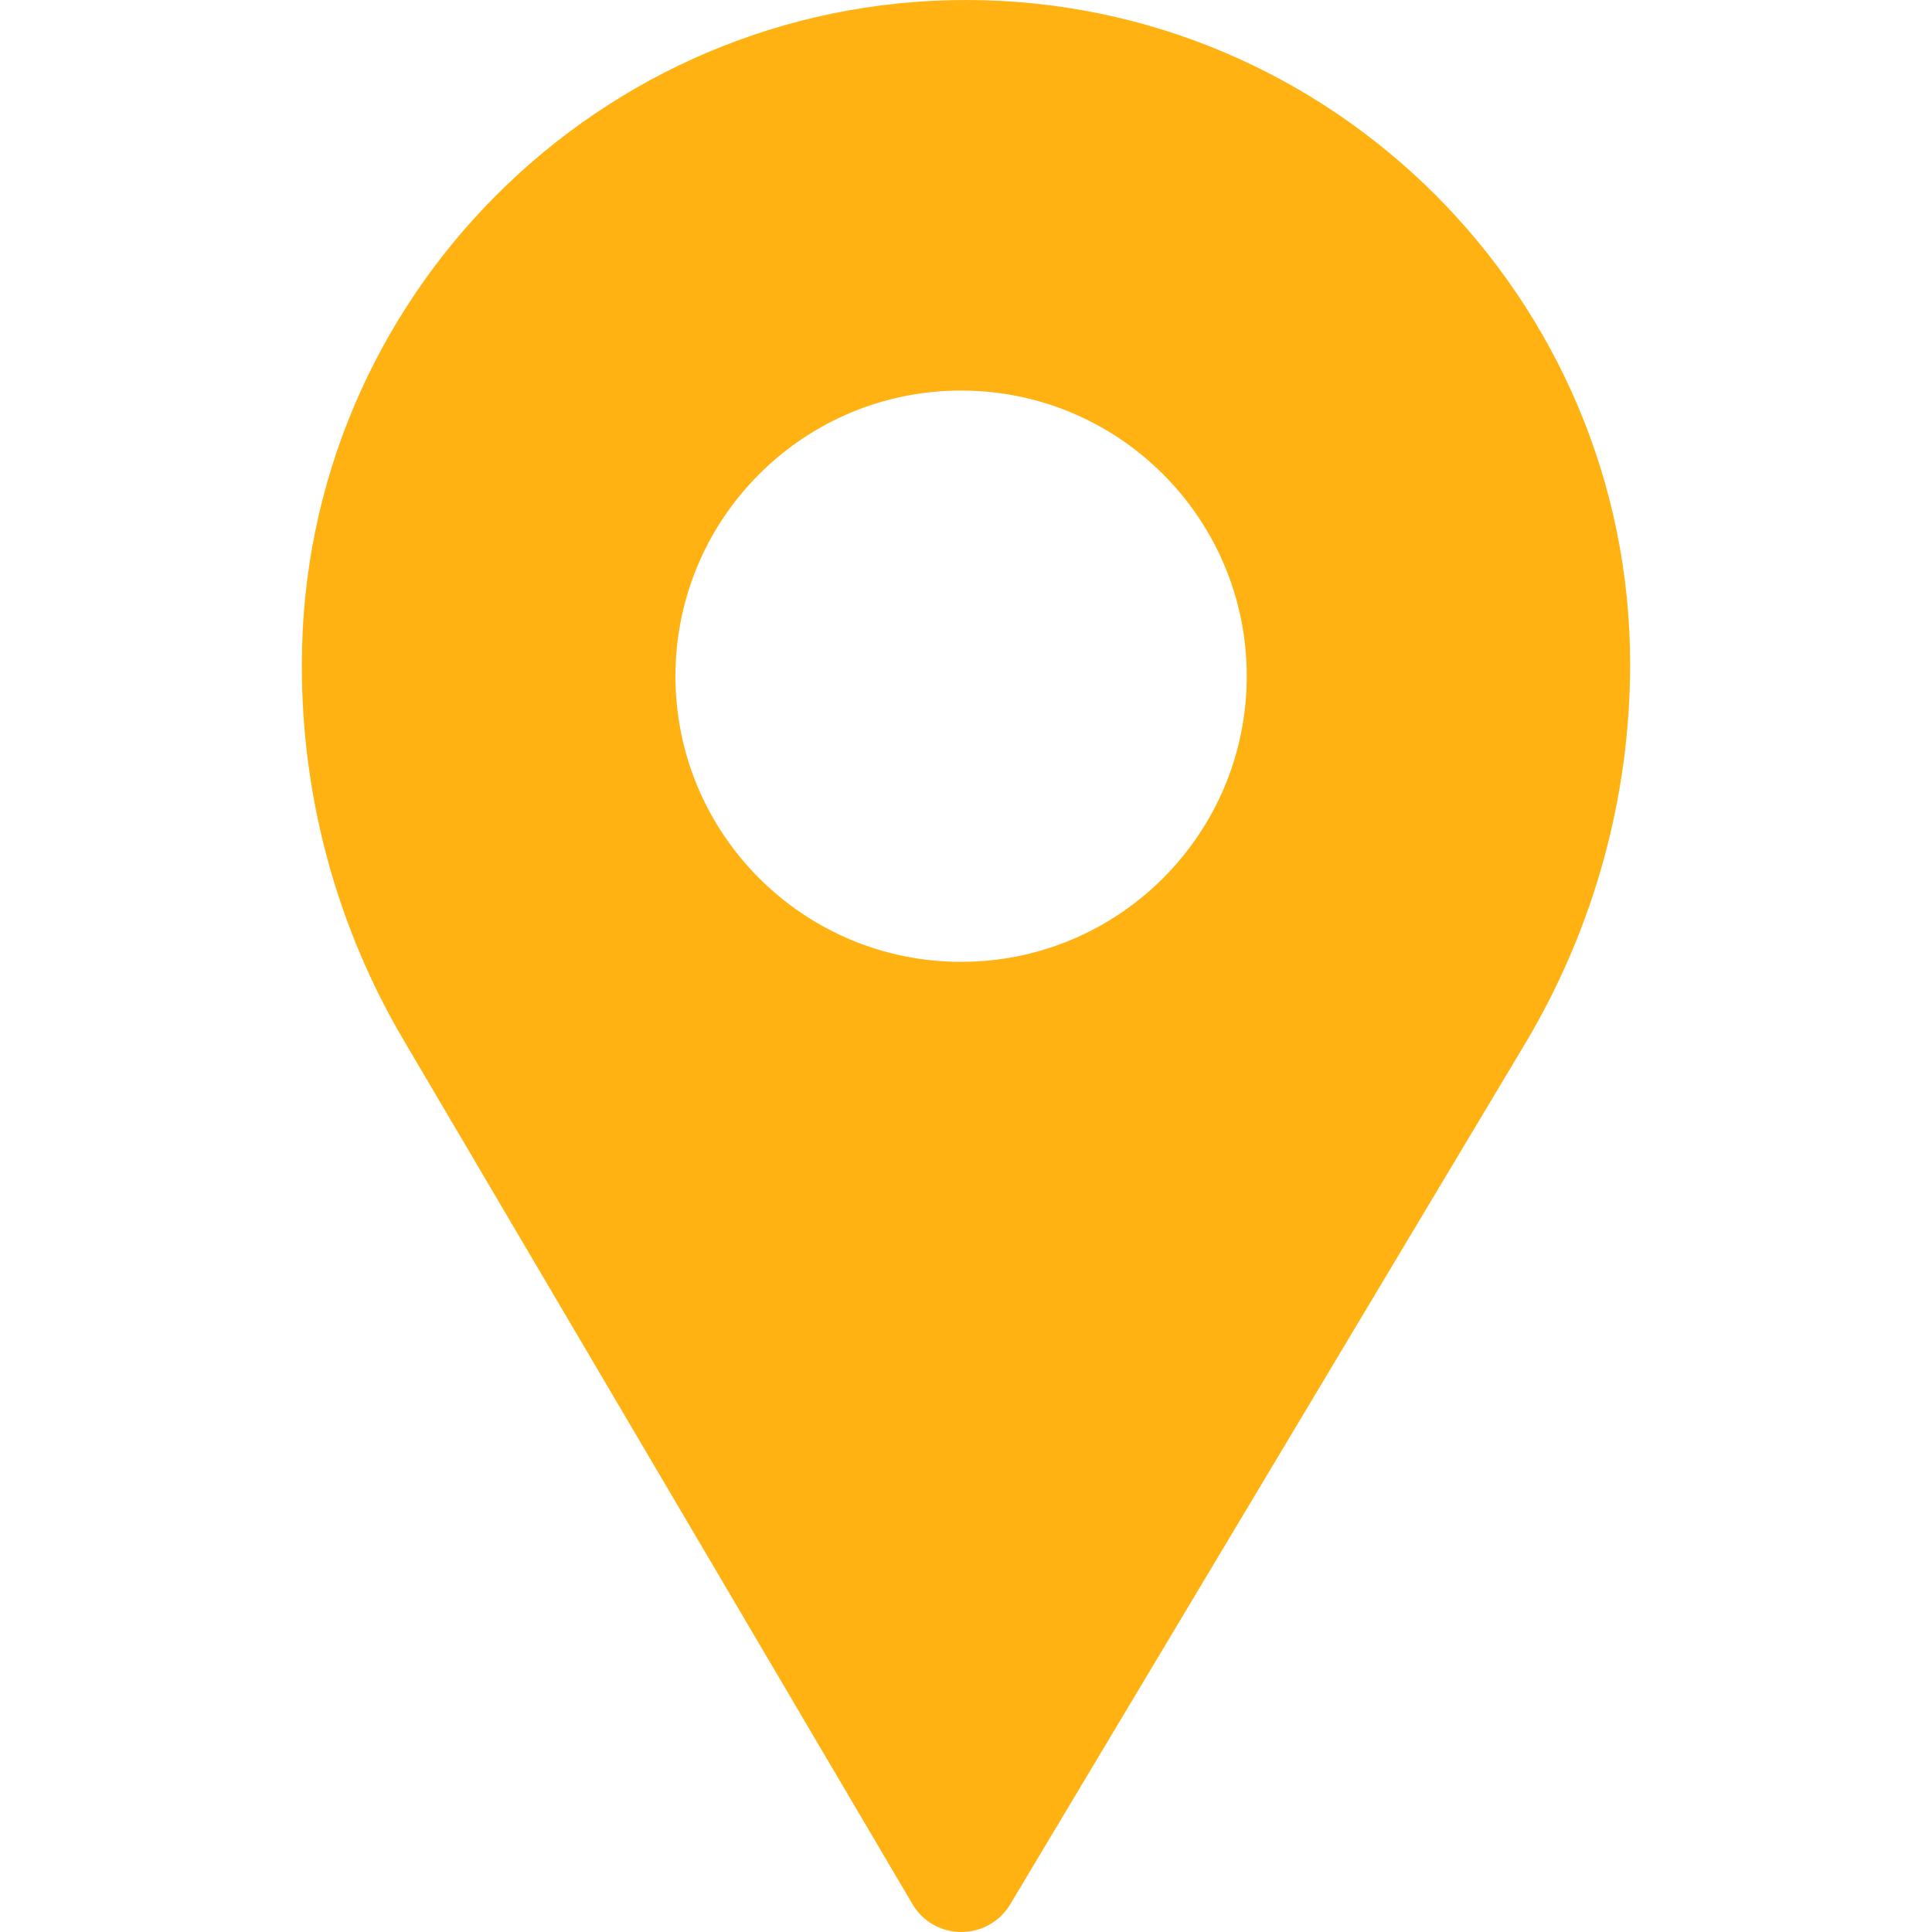 <?xml version="1.0" encoding="UTF-8"?> <!-- Generator: Adobe Illustrator 23.1.0, SVG Export Plug-In . SVG Version: 6.00 Build 0) --> <svg xmlns="http://www.w3.org/2000/svg" xmlns:xlink="http://www.w3.org/1999/xlink" id="Layer_1" x="0px" y="0px" viewBox="0 0 512 512" style="enable-background:new 0 0 512 512;" xml:space="preserve"> <style type="text/css"> .st0{fill:#FFB212;} </style> <path class="st0" d="M256,0C159,0,80,79,80,176v0.7c0,34.8,9.3,69,27,99l134.8,228.9c2.7,4.6,7.6,7.4,12.9,7.4h0.1 c5.3,0,10.2-2.8,12.9-7.3l136.7-228.5C422.4,245.9,432,211.3,432,176C432,79,353,0,256,0L256,0z M254.7,254.9 c-41.8,0-75.7-33.9-75.7-75.7s33.9-75.7,75.7-75.7s75.7,33.9,75.7,75.7C330.4,221,296.5,254.9,254.7,254.9L254.7,254.9z"></path> </svg> 
